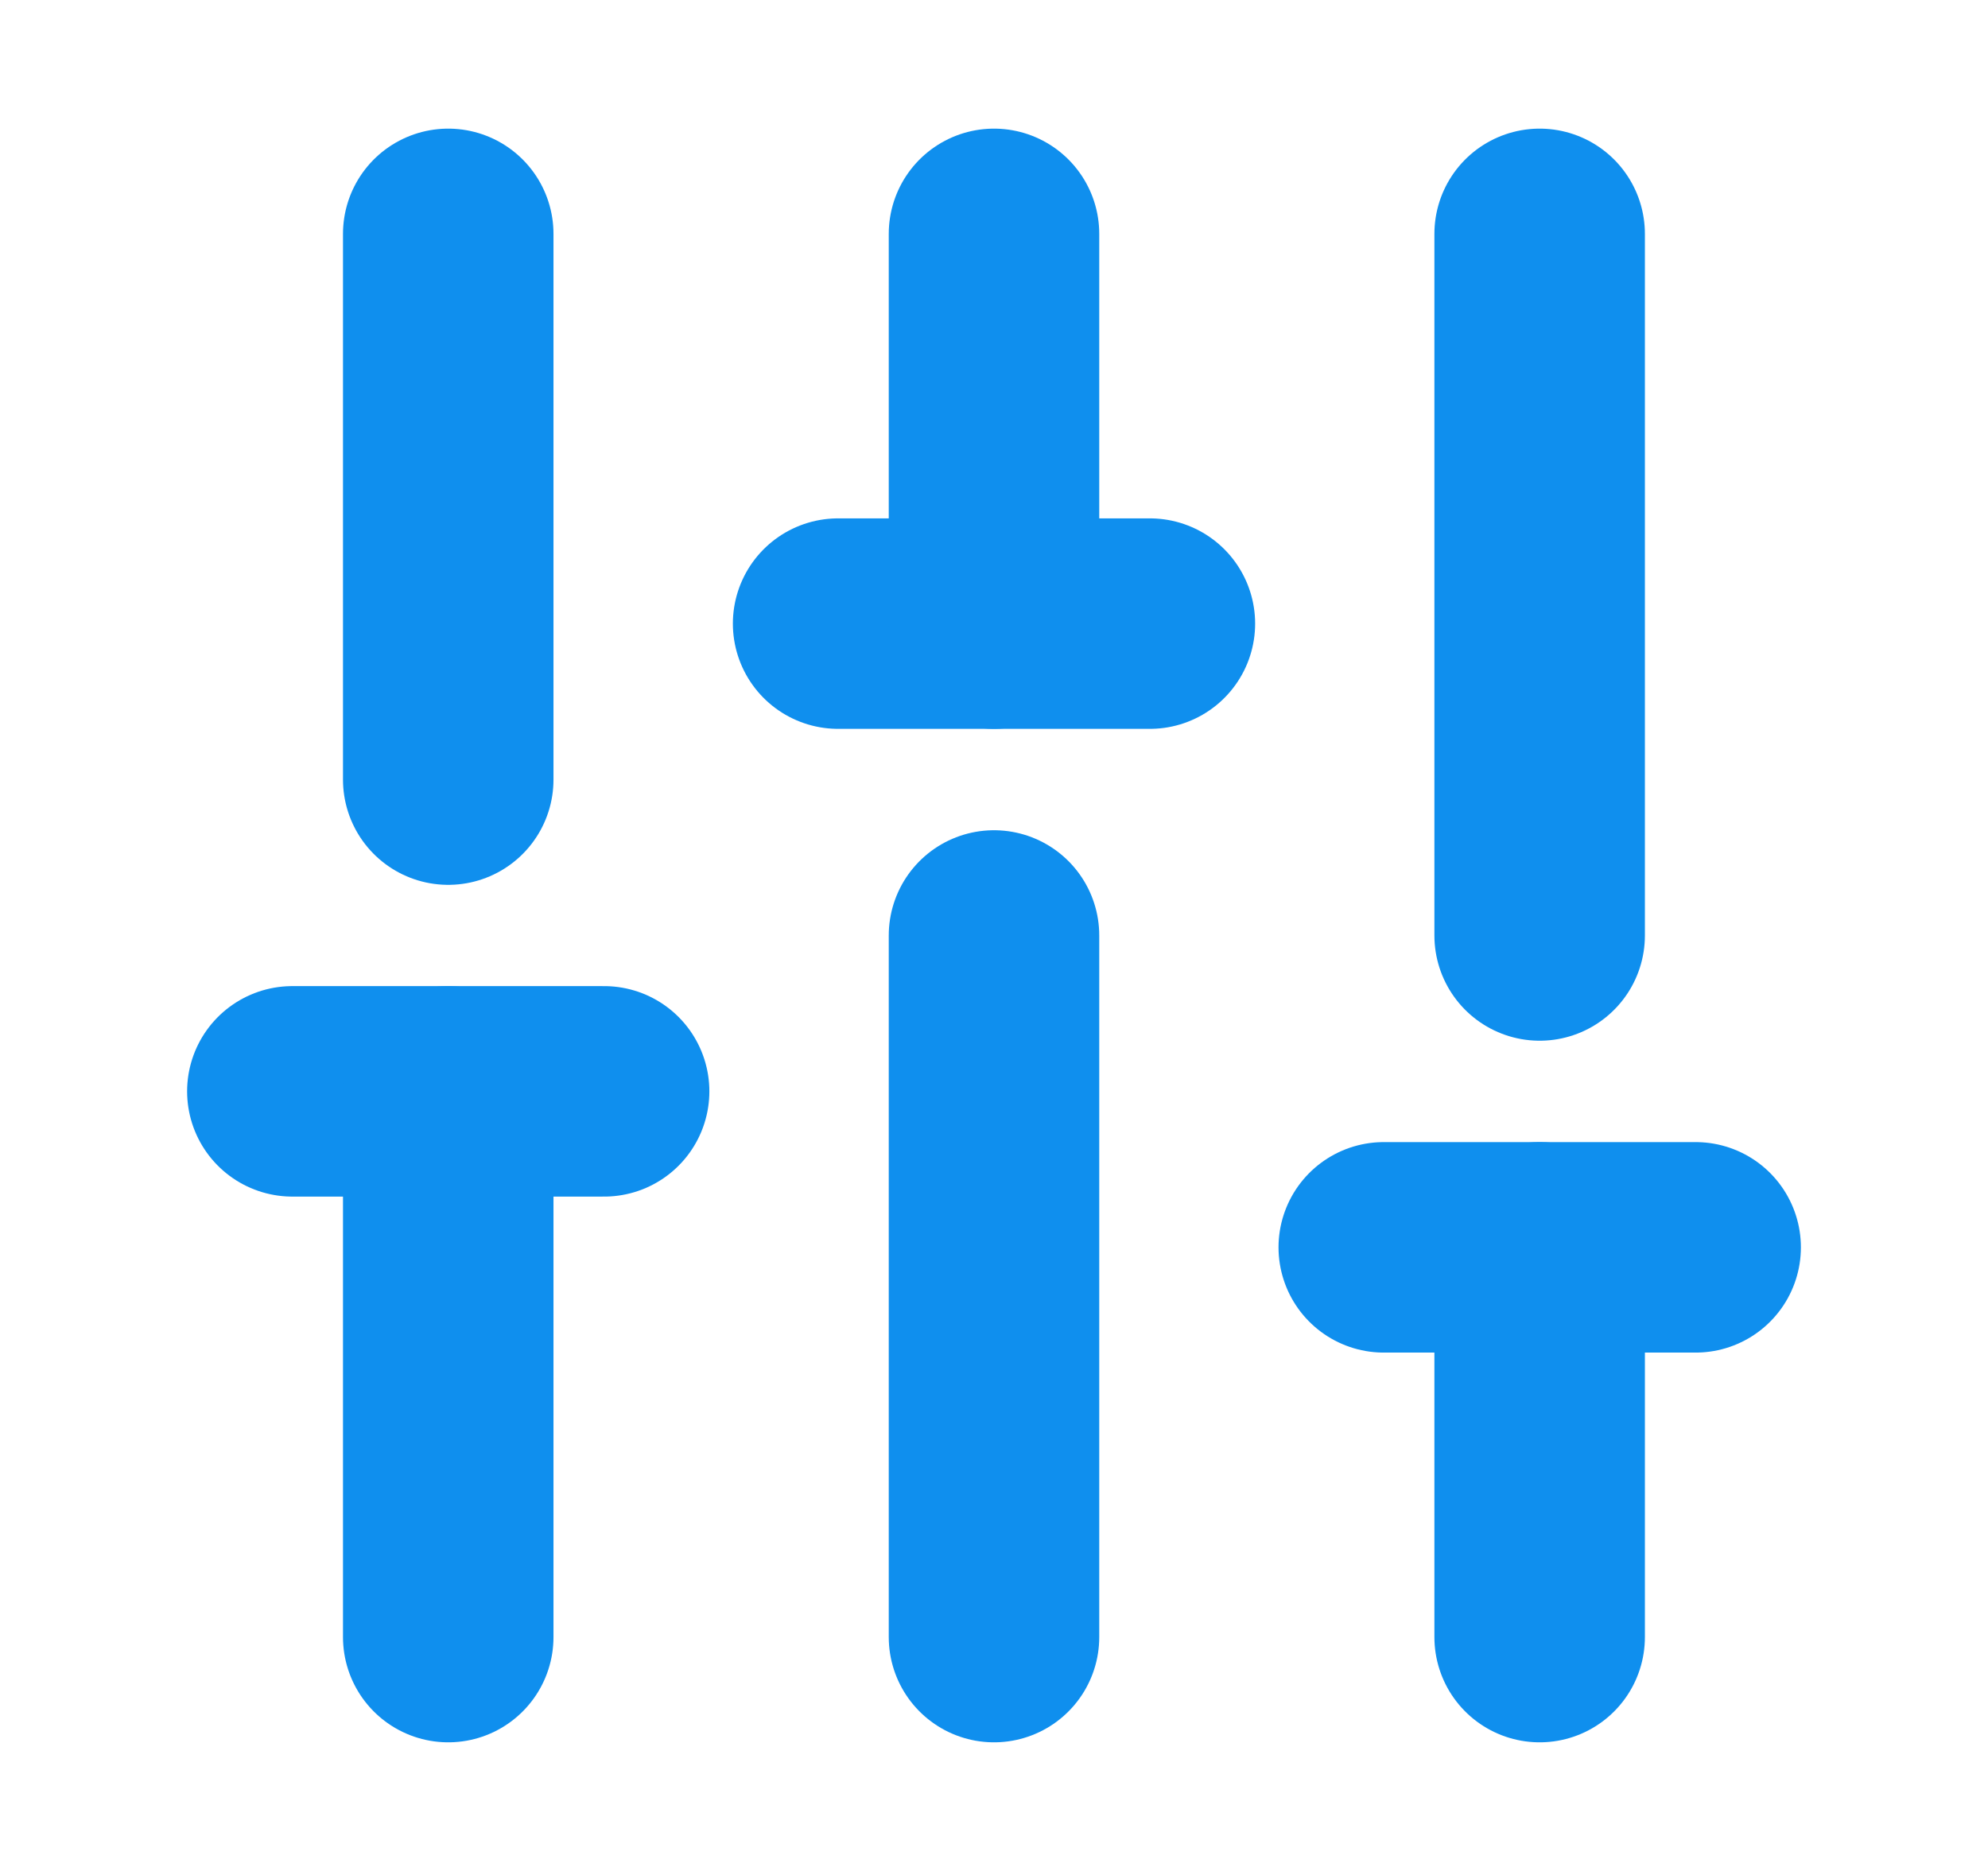 <svg width="17" height="16" viewBox="0 0 17 16" fill="none" xmlns="http://www.w3.org/2000/svg">
<path d="M7.167 5.333H9.833" stroke="#0F8FEE" stroke-width="1.8" stroke-linecap="round" stroke-linejoin="round"/>
<path d="M8.5 14V8" stroke="#0F8FEE" stroke-width="1.8" stroke-linecap="round" stroke-linejoin="round"/>
<path d="M8.5 5.333V2" stroke="#0F8FEE" stroke-width="1.8" stroke-linecap="round" stroke-linejoin="round"/>
<path d="M11.833 10.667H14.5" stroke="#0F8FEE" stroke-width="1.8" stroke-linecap="round" stroke-linejoin="round"/>
<path d="M13.166 8V2" stroke="#0F8FEE" stroke-width="1.8" stroke-linecap="round" stroke-linejoin="round"/>
<path d="M13.166 14V10.667" stroke="#0F8FEE" stroke-width="1.8" stroke-linecap="round" stroke-linejoin="round"/>
<path d="M2.5 9.333H5.166" stroke="#0F8FEE" stroke-width="1.8" stroke-linecap="round" stroke-linejoin="round"/>
<path d="M3.833 6.667V2" stroke="#0F8FEE" stroke-width="1.8" stroke-linecap="round" stroke-linejoin="round"/>
<path d="M3.833 14V9.333" stroke="#0F8FEE" stroke-width="1.8" stroke-linecap="round" stroke-linejoin="round"/>
</svg>
